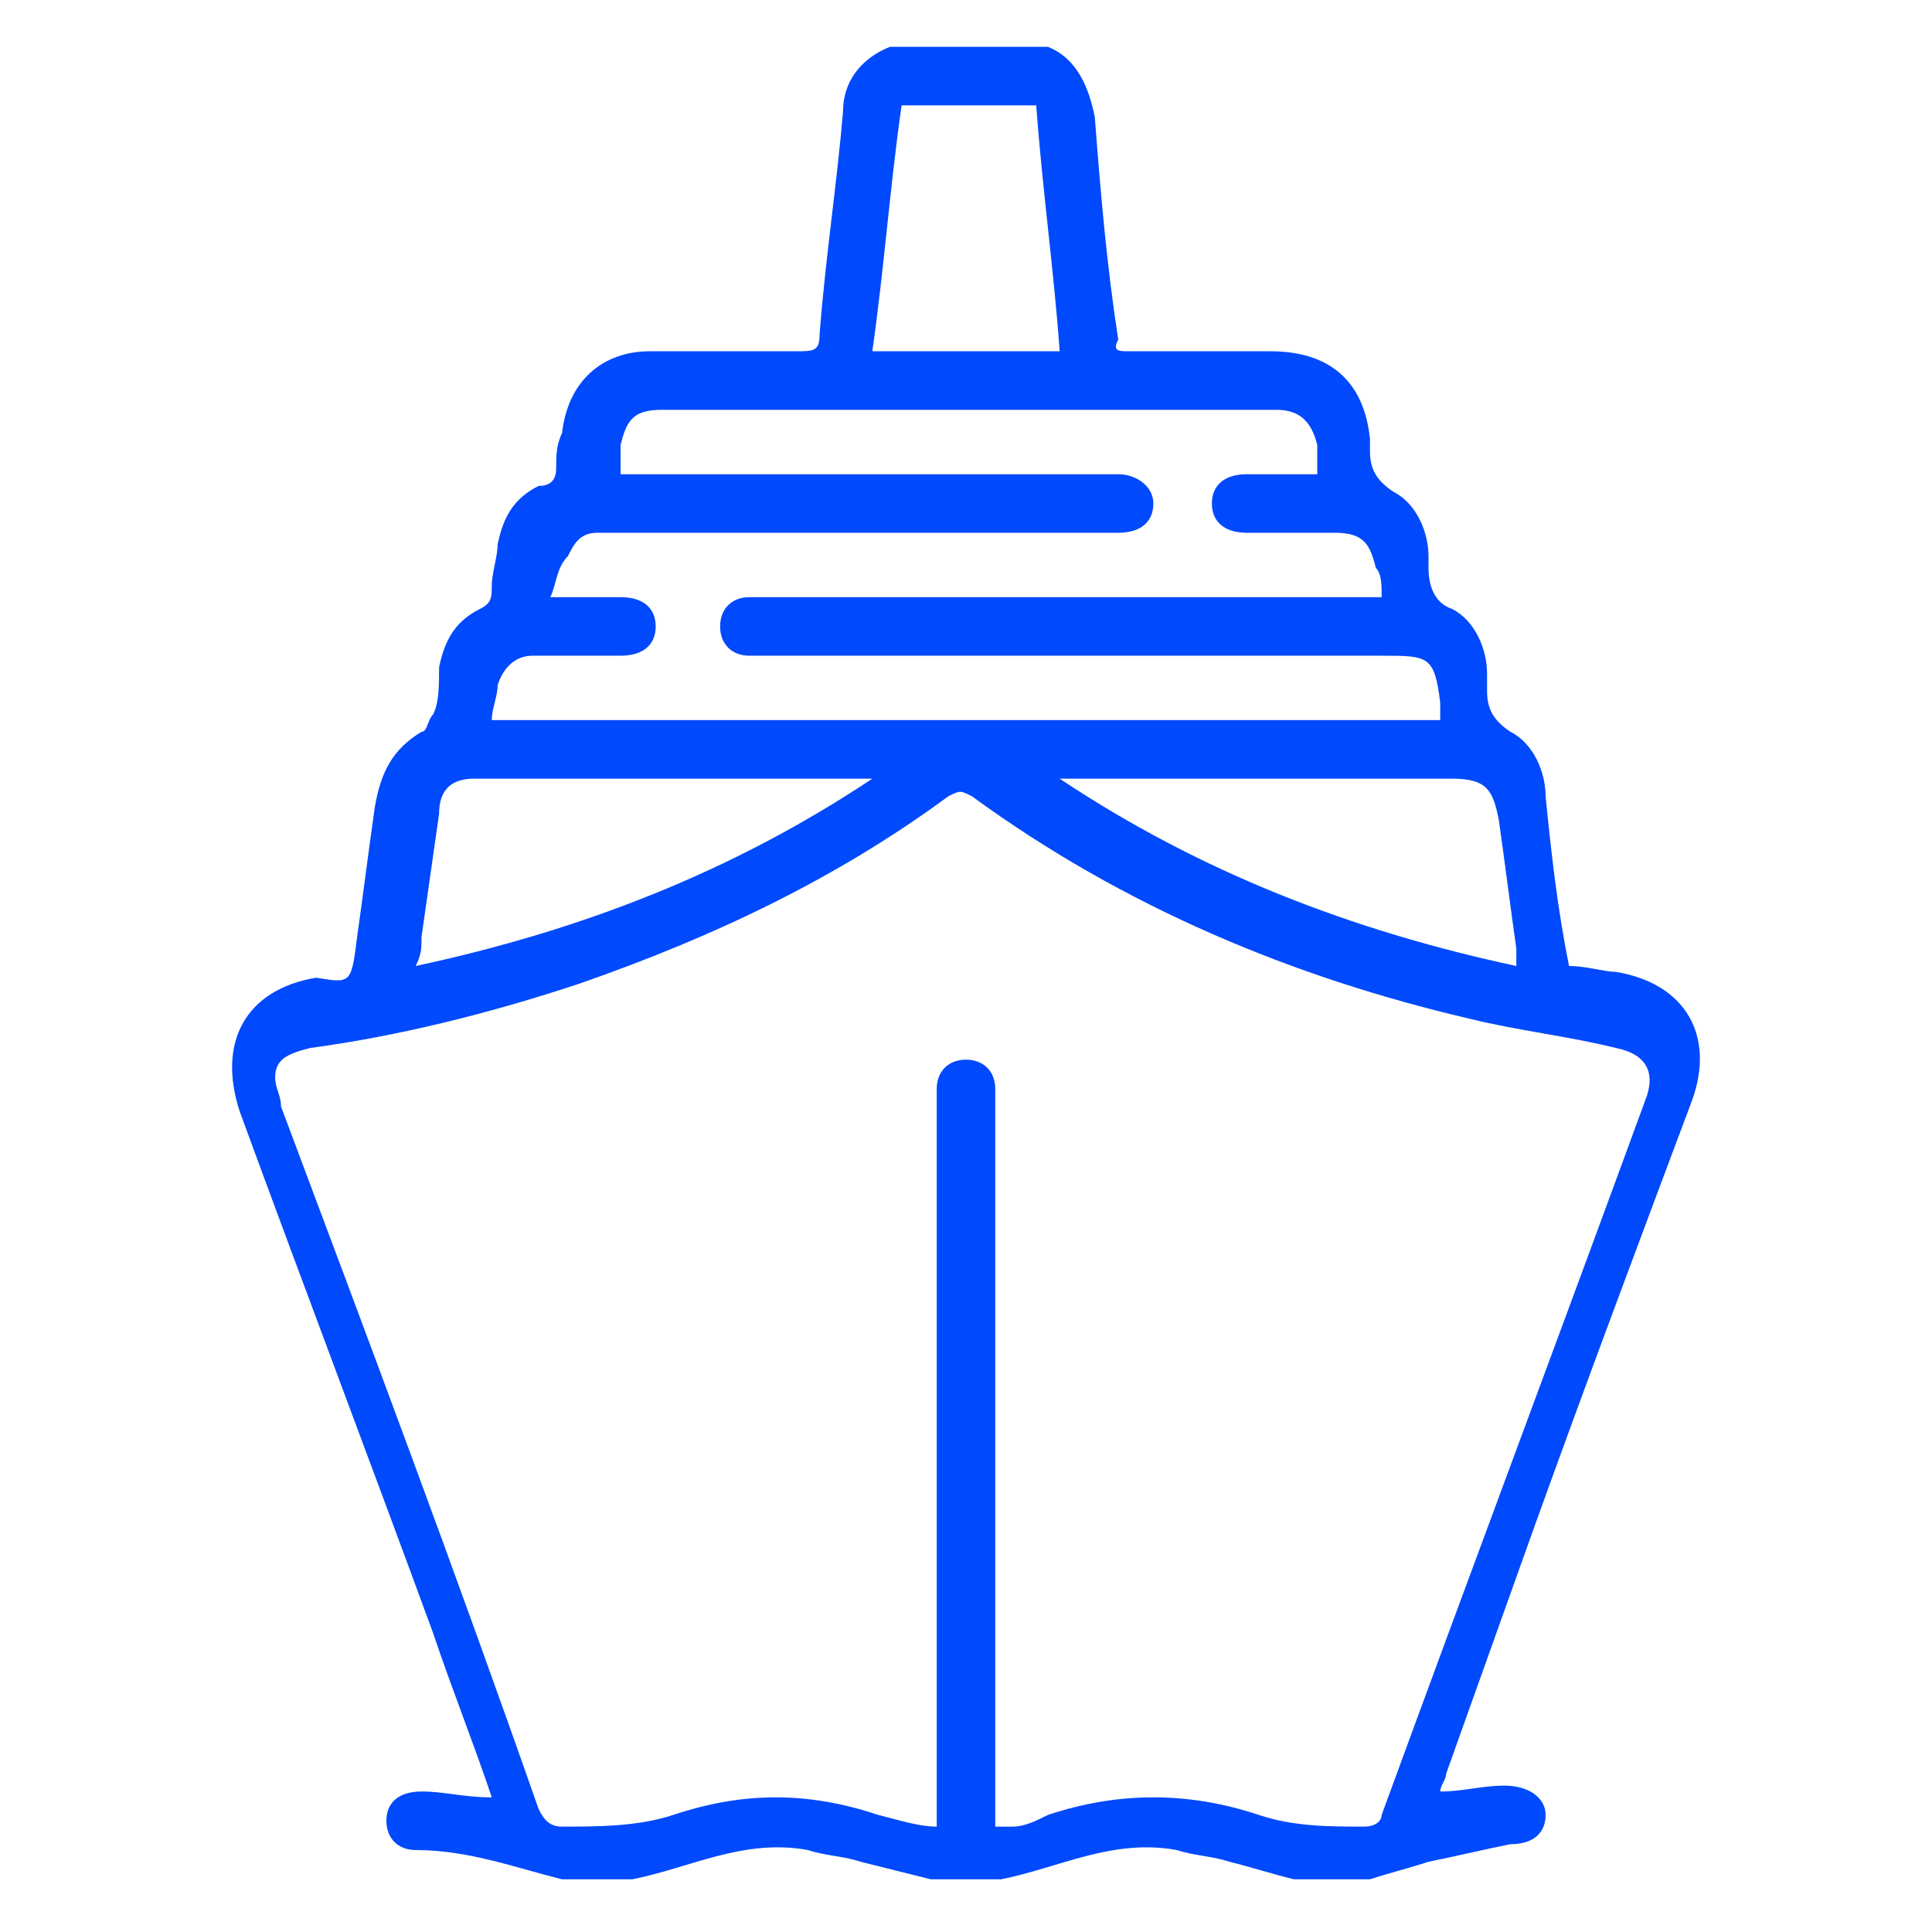 <?xml version="1.0" encoding="UTF-8"?>
<svg xmlns="http://www.w3.org/2000/svg" xmlns:xlink="http://www.w3.org/1999/xlink" version="1.1" id="Layer_1" x="0px" y="0px" viewBox="0 0 33 33" style="enable-background:new 0 0 33 33;" xml:space="preserve">
<style type="text/css">
	.st0{fill:#0049FC;}
</style>
<path class="st0" d="M17.9,0.8C18.4,1,18.6,1.5,18.7,2c0.1,1.3,0.2,2.5,0.4,3.8C19,6,19.1,6,19.3,6c0.8,0,1.6,0,2.4,0  c1,0,1.6,0.5,1.7,1.5c0,0.1,0,0.2,0,0.2c0,0.3,0.1,0.5,0.4,0.7c0.4,0.2,0.6,0.7,0.6,1.1c0,0.1,0,0.2,0,0.2c0,0.3,0.1,0.6,0.4,0.7  c0.4,0.2,0.6,0.7,0.6,1.1c0,0.1,0,0.2,0,0.3c0,0.3,0.1,0.5,0.4,0.7c0.4,0.2,0.6,0.7,0.6,1.1c0.1,1,0.2,1.9,0.4,2.9  c0.3,0,0.6,0.1,0.8,0.1c1.2,0.2,1.7,1.1,1.3,2.2c-0.9,2.4-1.8,4.8-2.7,7.3c-0.5,1.4-1,2.8-1.5,4.2c0,0.1-0.1,0.2-0.1,0.3  c0.4,0,0.7-0.1,1.1-0.1s0.7,0.2,0.7,0.5s-0.2,0.5-0.6,0.5c-0.5,0.1-0.9,0.2-1.4,0.3c-0.3,0.1-0.7,0.2-1,0.3c-0.4,0-0.9,0-1.3,0  c-0.4-0.1-0.7-0.2-1.1-0.3c-0.3-0.1-0.6-0.1-0.9-0.2c-1.1-0.2-2,0.3-3,0.5c-0.4,0-0.8,0-1.2,0c-0.4-0.1-0.8-0.2-1.2-0.3  c-0.3-0.1-0.6-0.1-0.9-0.2c-1.1-0.2-2,0.3-3,0.5c-0.4,0-0.8,0-1.2,0c-0.8-0.2-1.6-0.5-2.5-0.5c-0.3,0-0.5-0.2-0.5-0.5  s0.2-0.5,0.6-0.5s0.7,0.1,1.2,0.1c-0.3-0.9-0.7-1.9-1-2.8c-1.1-3-2.2-5.9-3.3-8.9c-0.4-1.2,0.1-2.1,1.3-2.3C6,16.8,6,16.8,6.1,16  c0.1-0.7,0.2-1.5,0.3-2.2c0.1-0.6,0.3-1,0.8-1.3c0.1,0,0.1-0.2,0.2-0.3c0.1-0.2,0.1-0.5,0.1-0.8c0.1-0.5,0.3-0.8,0.7-1  c0.2-0.1,0.2-0.2,0.2-0.4s0.1-0.5,0.1-0.7c0.1-0.5,0.3-0.8,0.7-1c0.2,0,0.3-0.1,0.3-0.3s0-0.4,0.1-0.6C9.7,6.5,10.3,6,11.1,6  s1.6,0,2.5,0C13.9,6,14,6,14,5.7c0.1-1.3,0.3-2.6,0.4-3.8c0-0.5,0.3-0.9,0.8-1.1C16,0.8,16.9,0.8,17.9,0.8z M16,31.2  c0-0.2,0-0.3,0-0.4c0-4,0-7.9,0-11.9c0-0.1,0-0.2,0-0.3c0-0.3,0.2-0.5,0.5-0.5s0.5,0.2,0.5,0.5c0,0.1,0,0.2,0,0.3c0,4,0,8,0,11.9  c0,0.1,0,0.2,0,0.4c0.1,0,0.2,0,0.3,0c0.2,0,0.4-0.1,0.6-0.2c1.2-0.4,2.4-0.4,3.6,0c0.6,0.2,1.2,0.2,1.8,0.2c0.2,0,0.3-0.1,0.3-0.2  c1.5-4.1,3-8.1,4.5-12.2c0.2-0.5,0-0.8-0.5-0.9c-0.8-0.2-1.7-0.3-2.5-0.5c-3-0.7-5.9-1.9-8.5-3.8c-0.2-0.1-0.2-0.1-0.4,0  c-1.9,1.4-4,2.4-6.3,3.2c-1.5,0.5-3.1,0.9-4.6,1.1c-0.4,0.1-0.6,0.2-0.6,0.5c0,0.2,0.1,0.3,0.1,0.5c1.5,4,3,8,4.4,12  c0.1,0.2,0.2,0.3,0.4,0.3c0.6,0,1.3,0,1.9-0.2c1.2-0.4,2.3-0.4,3.5,0C15.4,31.1,15.7,31.2,16,31.2z M24.6,12.3c0-0.1,0-0.2,0-0.3  c-0.1-0.8-0.2-0.8-1-0.8c-3.5,0-7,0-10.5,0c-0.1,0-0.2,0-0.3,0c-0.3,0-0.5-0.2-0.5-0.5s0.2-0.5,0.5-0.5c0.1,0,0.2,0,0.3,0  c3.4,0,6.7,0,10.1,0c0.1,0,0.2,0,0.4,0c0-0.2,0-0.4-0.1-0.5c-0.1-0.4-0.2-0.6-0.7-0.6s-1,0-1.5,0c-0.4,0-0.6-0.2-0.6-0.5  s0.2-0.5,0.6-0.5s0.8,0,1.2,0c0-0.2,0-0.3,0-0.5C22.4,7.2,22.2,7,21.8,7c-3.5,0-7,0-10.5,0c-0.5,0-0.6,0.2-0.7,0.6  c0,0.2,0,0.3,0,0.5c0.1,0,0.2,0,0.3,0c1.3,0,2.6,0,3.8,0c1.5,0,2.9,0,4.4,0c0.3,0,0.6,0.2,0.6,0.5s-0.2,0.5-0.6,0.5  c-0.1,0-0.2,0-0.2,0c-2.8,0-5.6,0-8.4,0c-0.1,0-0.2,0-0.3,0c-0.3,0-0.4,0.2-0.5,0.4C9.5,9.7,9.5,10,9.4,10.2c0.4,0,0.8,0,1.2,0  s0.6,0.2,0.6,0.5s-0.2,0.5-0.6,0.5c-0.5,0-1,0-1.5,0c-0.3,0-0.5,0.2-0.6,0.5c0,0.2-0.1,0.4-0.1,0.6C13.8,12.3,19.2,12.3,24.6,12.3z   M14.9,13.3c-2.3,0-4.6,0-6.8,0c-0.4,0-0.6,0.2-0.6,0.6c-0.1,0.7-0.2,1.4-0.3,2.1c0,0.2,0,0.3-0.1,0.5C9.9,15.9,12.5,14.9,14.9,13.3  z M25.9,16.5c0-0.1,0-0.2,0-0.3c-0.1-0.7-0.2-1.5-0.3-2.2c-0.1-0.5-0.2-0.7-0.8-0.7c-2.1,0-4.3,0-6.4,0c-0.1,0-0.2,0-0.3,0  C20.5,14.9,23.1,15.9,25.9,16.5z M14.9,6C16,6,17,6,18.1,6c-0.1-1.4-0.3-2.8-0.4-4.2c-0.8,0-1.5,0-2.3,0C15.2,3.2,15.1,4.6,14.9,6z"></path>
</svg>
